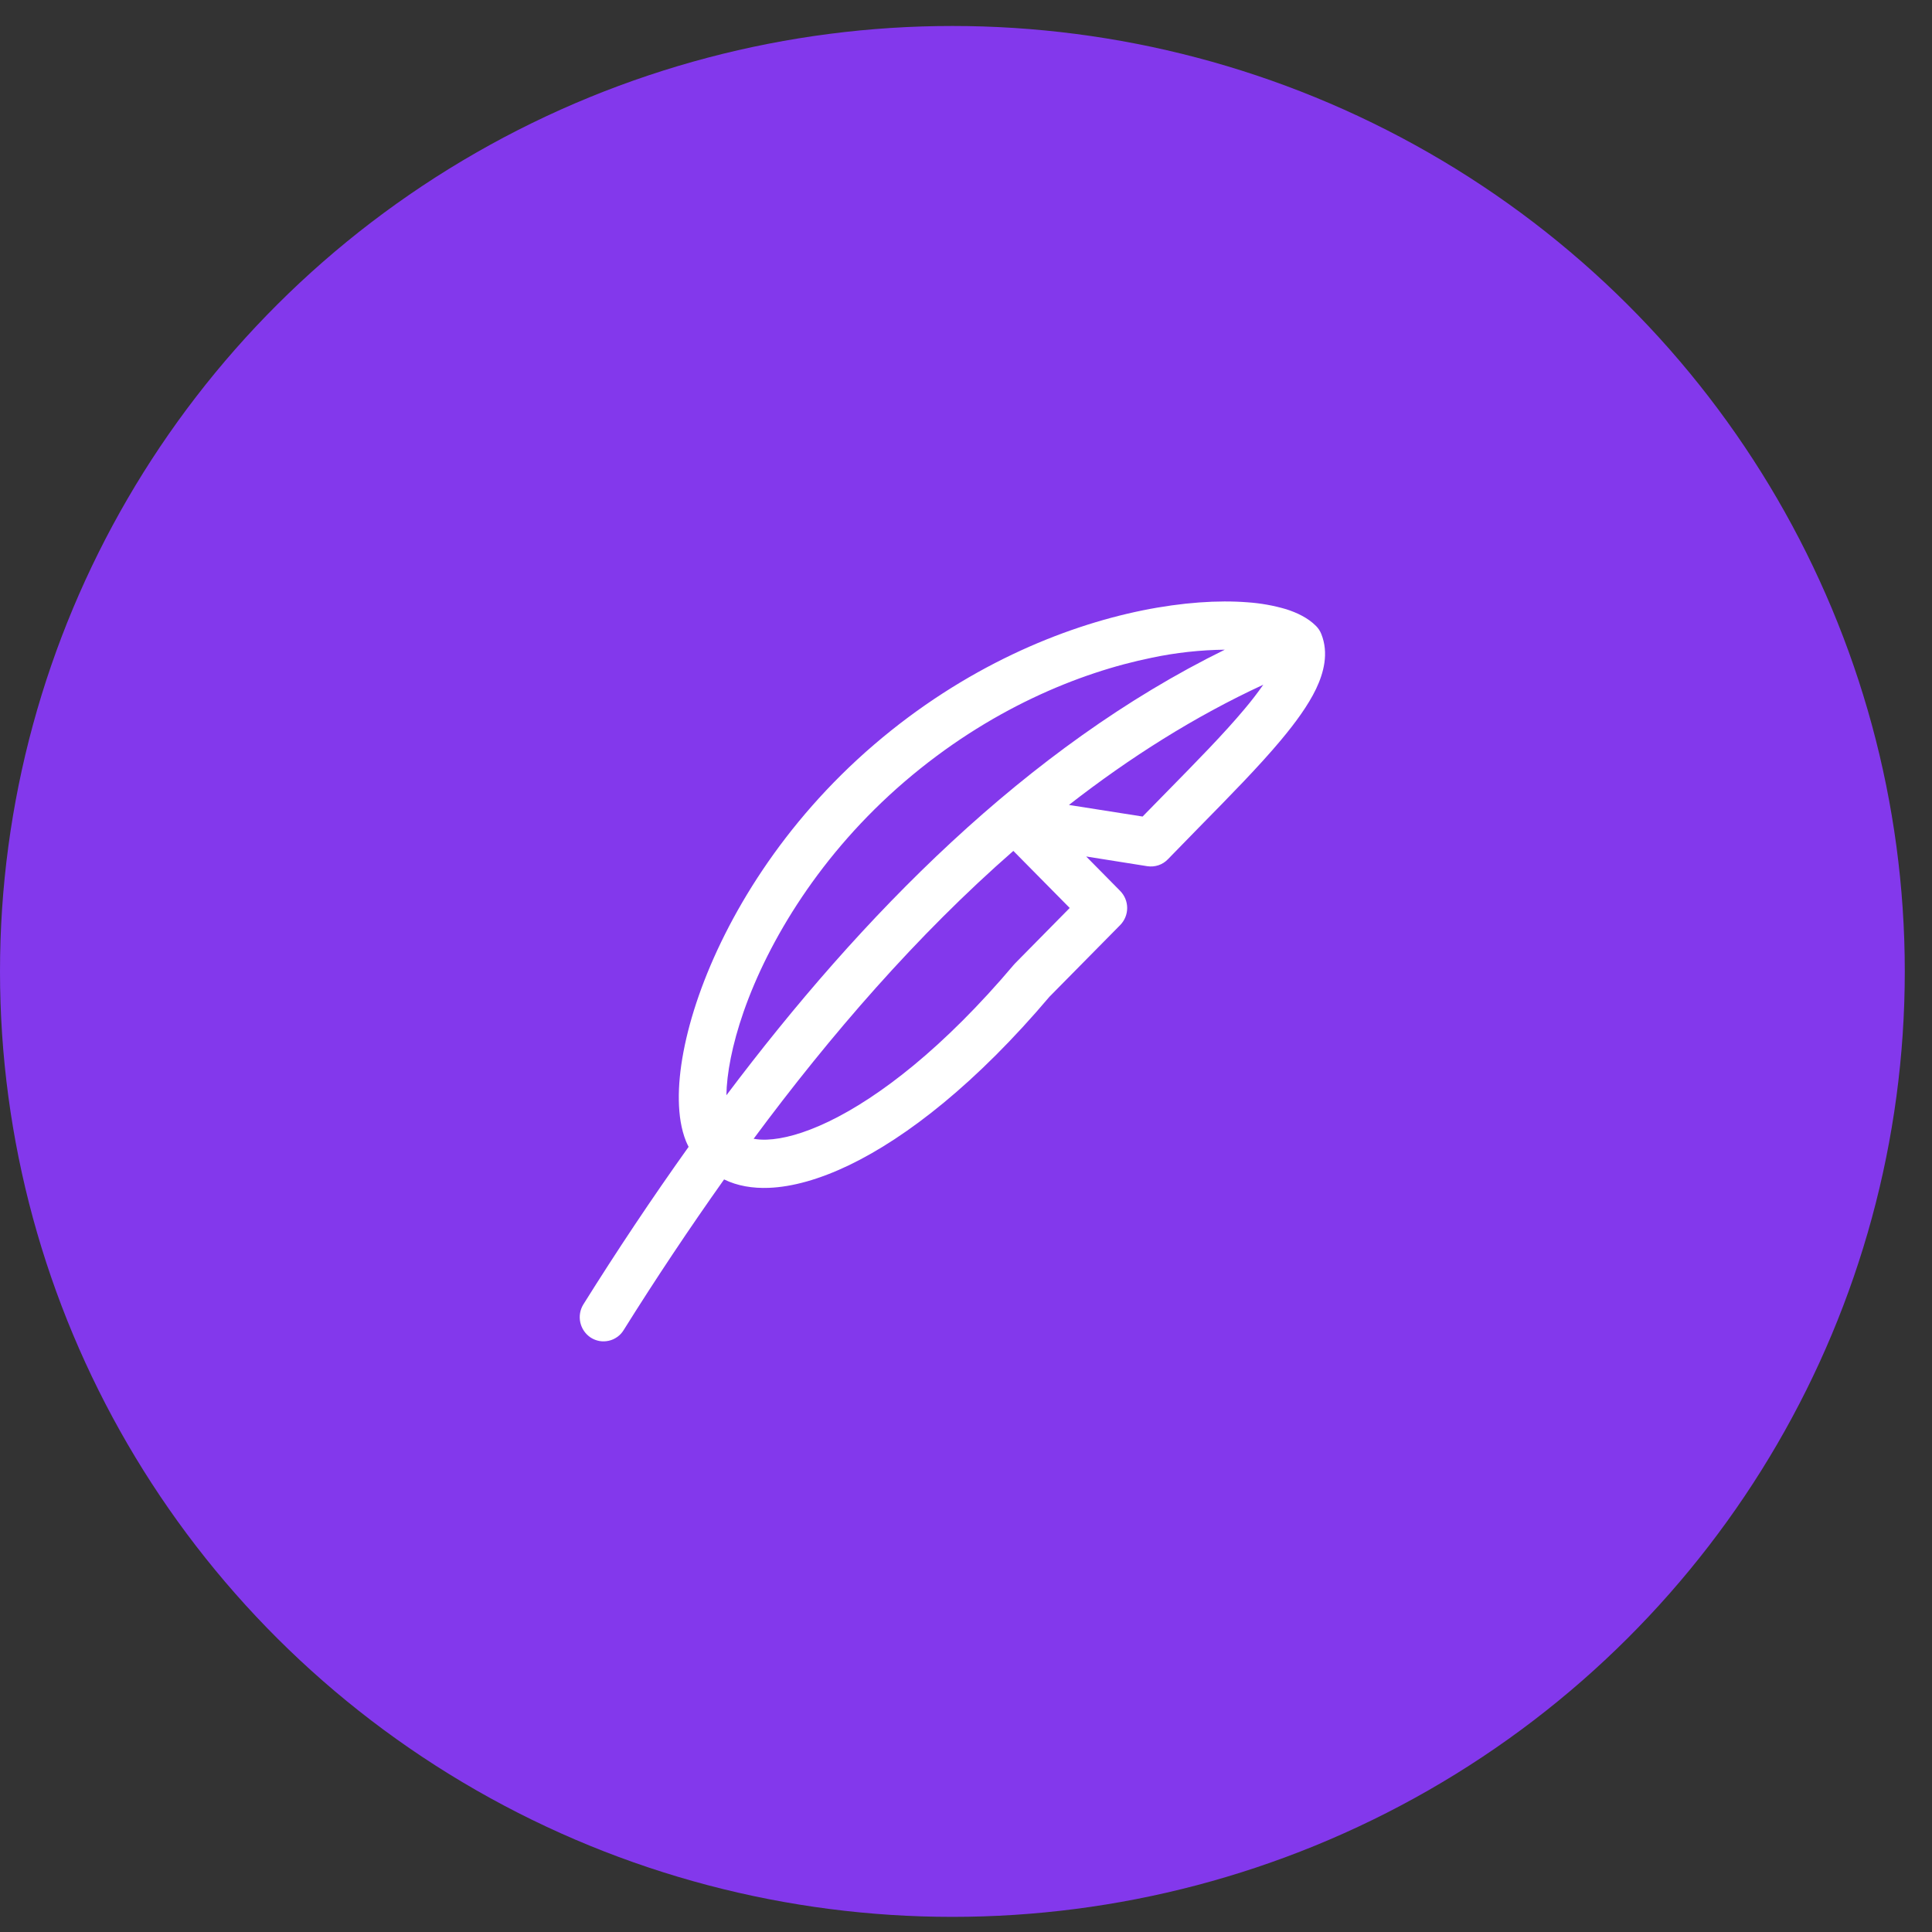 <svg xmlns="http://www.w3.org/2000/svg" fill="none" viewBox="0 0 47 47" height="47" width="47">
<rect x="0" y="0" width="47" height="47" fill="#333333" stroke="none"/>
<ellipse fill="#8338EC" ry="23" rx="23.169" cy="23.632" cx="23.169"></ellipse>
<g clip-path="url(#clip0_152_1391)">
<path fill="white" d="M32.016 15.229C31.819 15.03 31.551 14.904 31.291 14.821C30.983 14.73 30.667 14.674 30.346 14.652C29.644 14.597 28.767 14.652 27.794 14.849C25.849 15.245 23.468 16.224 21.259 18.119C19.05 20.015 17.669 22.309 17 24.22C16.667 25.173 16.501 26.059 16.514 26.772C16.52 27.127 16.57 27.469 16.688 27.762C16.707 27.808 16.728 27.853 16.752 27.899C15.86 29.15 15.007 30.428 14.193 31.73C14.111 31.861 14.084 32.019 14.117 32.17C14.15 32.322 14.241 32.454 14.371 32.54C14.435 32.581 14.507 32.609 14.582 32.623C14.657 32.636 14.734 32.634 14.809 32.617C14.883 32.601 14.953 32.569 15.015 32.525C15.078 32.481 15.13 32.425 15.17 32.36C15.949 31.114 16.765 29.891 17.615 28.692C17.938 28.851 18.313 28.912 18.701 28.897C19.282 28.875 19.945 28.686 20.654 28.346C22.07 27.665 23.763 26.335 25.53 24.248L27.25 22.505C27.36 22.393 27.421 22.244 27.421 22.089C27.421 21.934 27.36 21.785 27.25 21.673L26.424 20.836L27.91 21.072C28.001 21.086 28.095 21.078 28.182 21.049C28.27 21.02 28.349 20.969 28.412 20.903L29.163 20.133C29.915 19.368 30.628 18.643 31.161 18.005C31.517 17.579 31.824 17.159 32.016 16.759C32.201 16.371 32.331 15.89 32.143 15.423C32.114 15.35 32.071 15.284 32.016 15.229ZM18.333 27.704C20.205 25.178 22.307 22.749 24.652 20.7L26.023 22.088L24.696 23.434L24.665 23.468C22.965 25.48 21.389 26.693 20.158 27.285C19.542 27.581 19.037 27.71 18.658 27.724C18.549 27.729 18.44 27.722 18.333 27.703V27.704ZM26.004 19.582C27.488 18.425 29.064 17.429 30.732 16.657C30.59 16.86 30.439 17.056 30.279 17.245C29.778 17.845 29.113 18.521 28.373 19.275L27.796 19.864L26.004 19.582ZM29.796 15.805C24.975 18.172 20.953 22.282 17.671 26.645C17.679 26.123 17.808 25.423 18.09 24.613C18.694 22.886 19.96 20.771 22.006 19.015C24.053 17.259 26.251 16.36 28.023 16C28.606 15.877 29.2 15.812 29.796 15.805Z"></path>
</g>
<defs>
<clipPath id="clip0_152_1391">
<rect transform="translate(14.103 14.632)" fill="white" height="18" width="18.132"></rect>
</clipPath>
</defs>
</svg>
